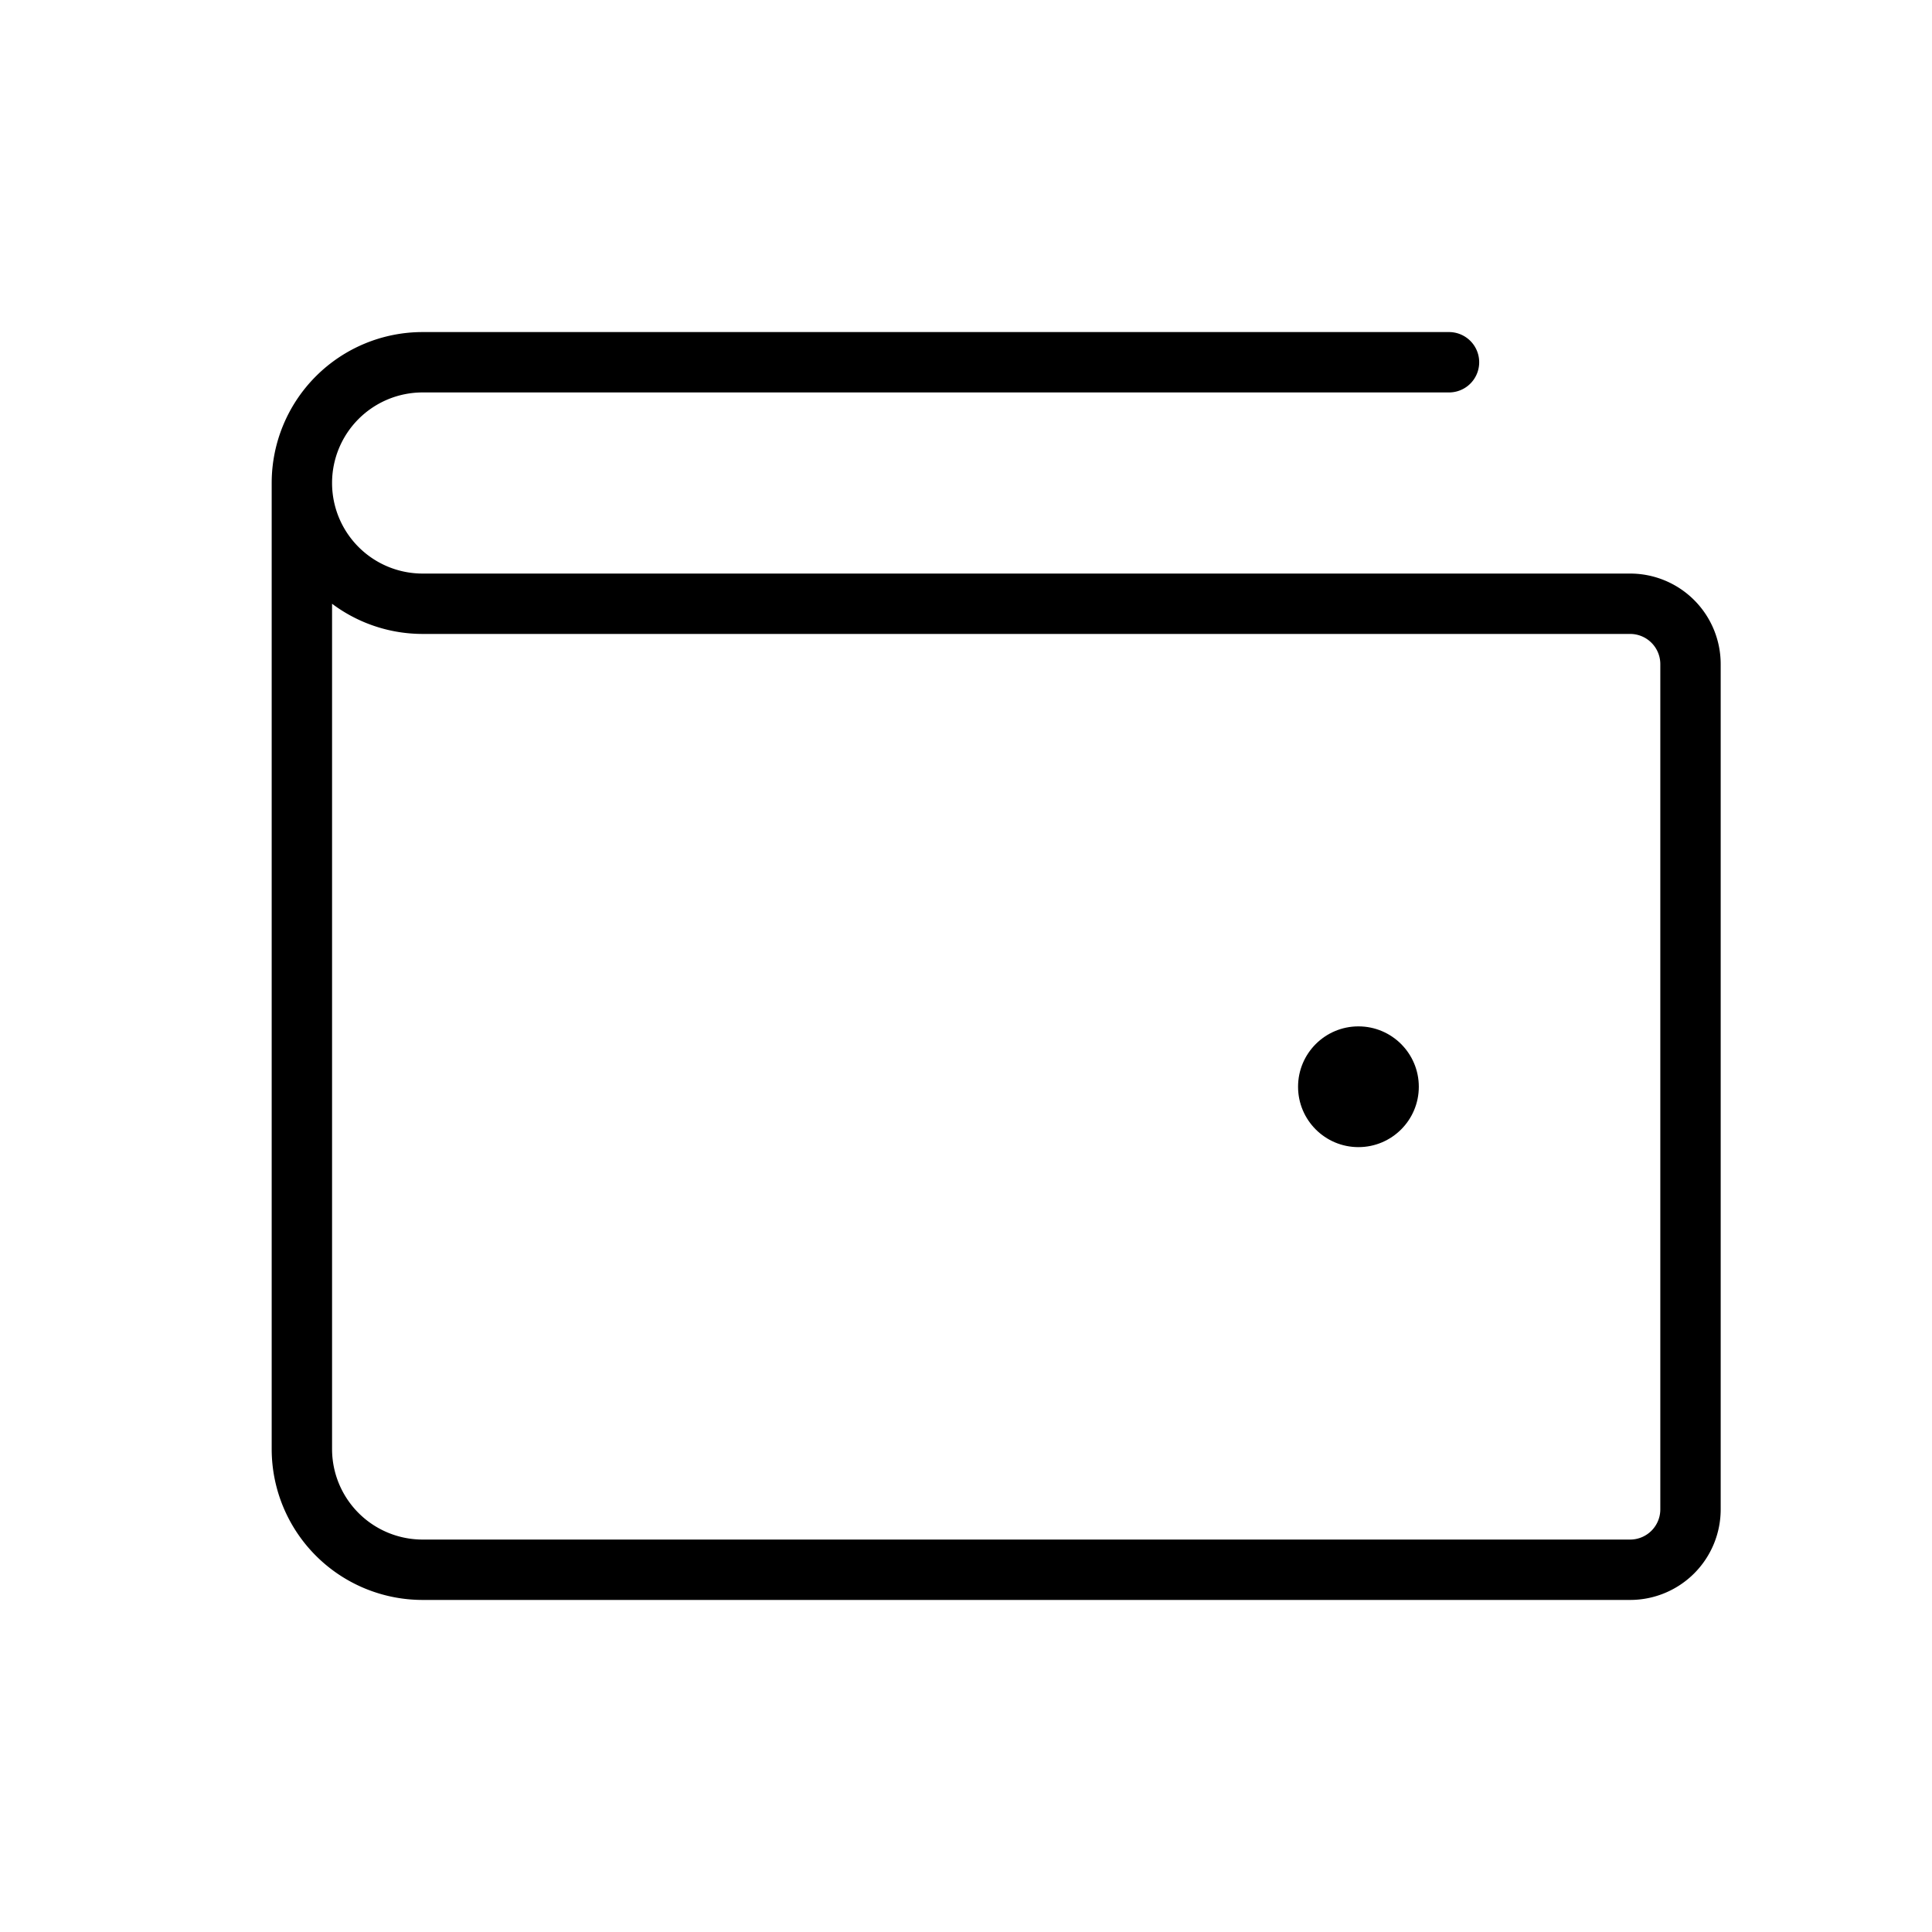 <?xml version="1.0" encoding="UTF-8"?> <svg xmlns="http://www.w3.org/2000/svg" width="192" height="192" fill="#000000" viewBox="0 0 256 256"> <rect width="256" height="256" fill="none"></rect> <path d="M40,64V192a16,16,0,0,0,16,16H216a8,8,0,0,0,8-8V88a8,8,0,0,0-8-8H56A16,16,0,0,1,40,64v0A16,16,0,0,1,56,48H192" fill="none" stroke="#000000" stroke-linecap="round" stroke-linejoin="round" stroke-width="8"></path> <circle cx="180" cy="144" r="8"></circle> </svg> 